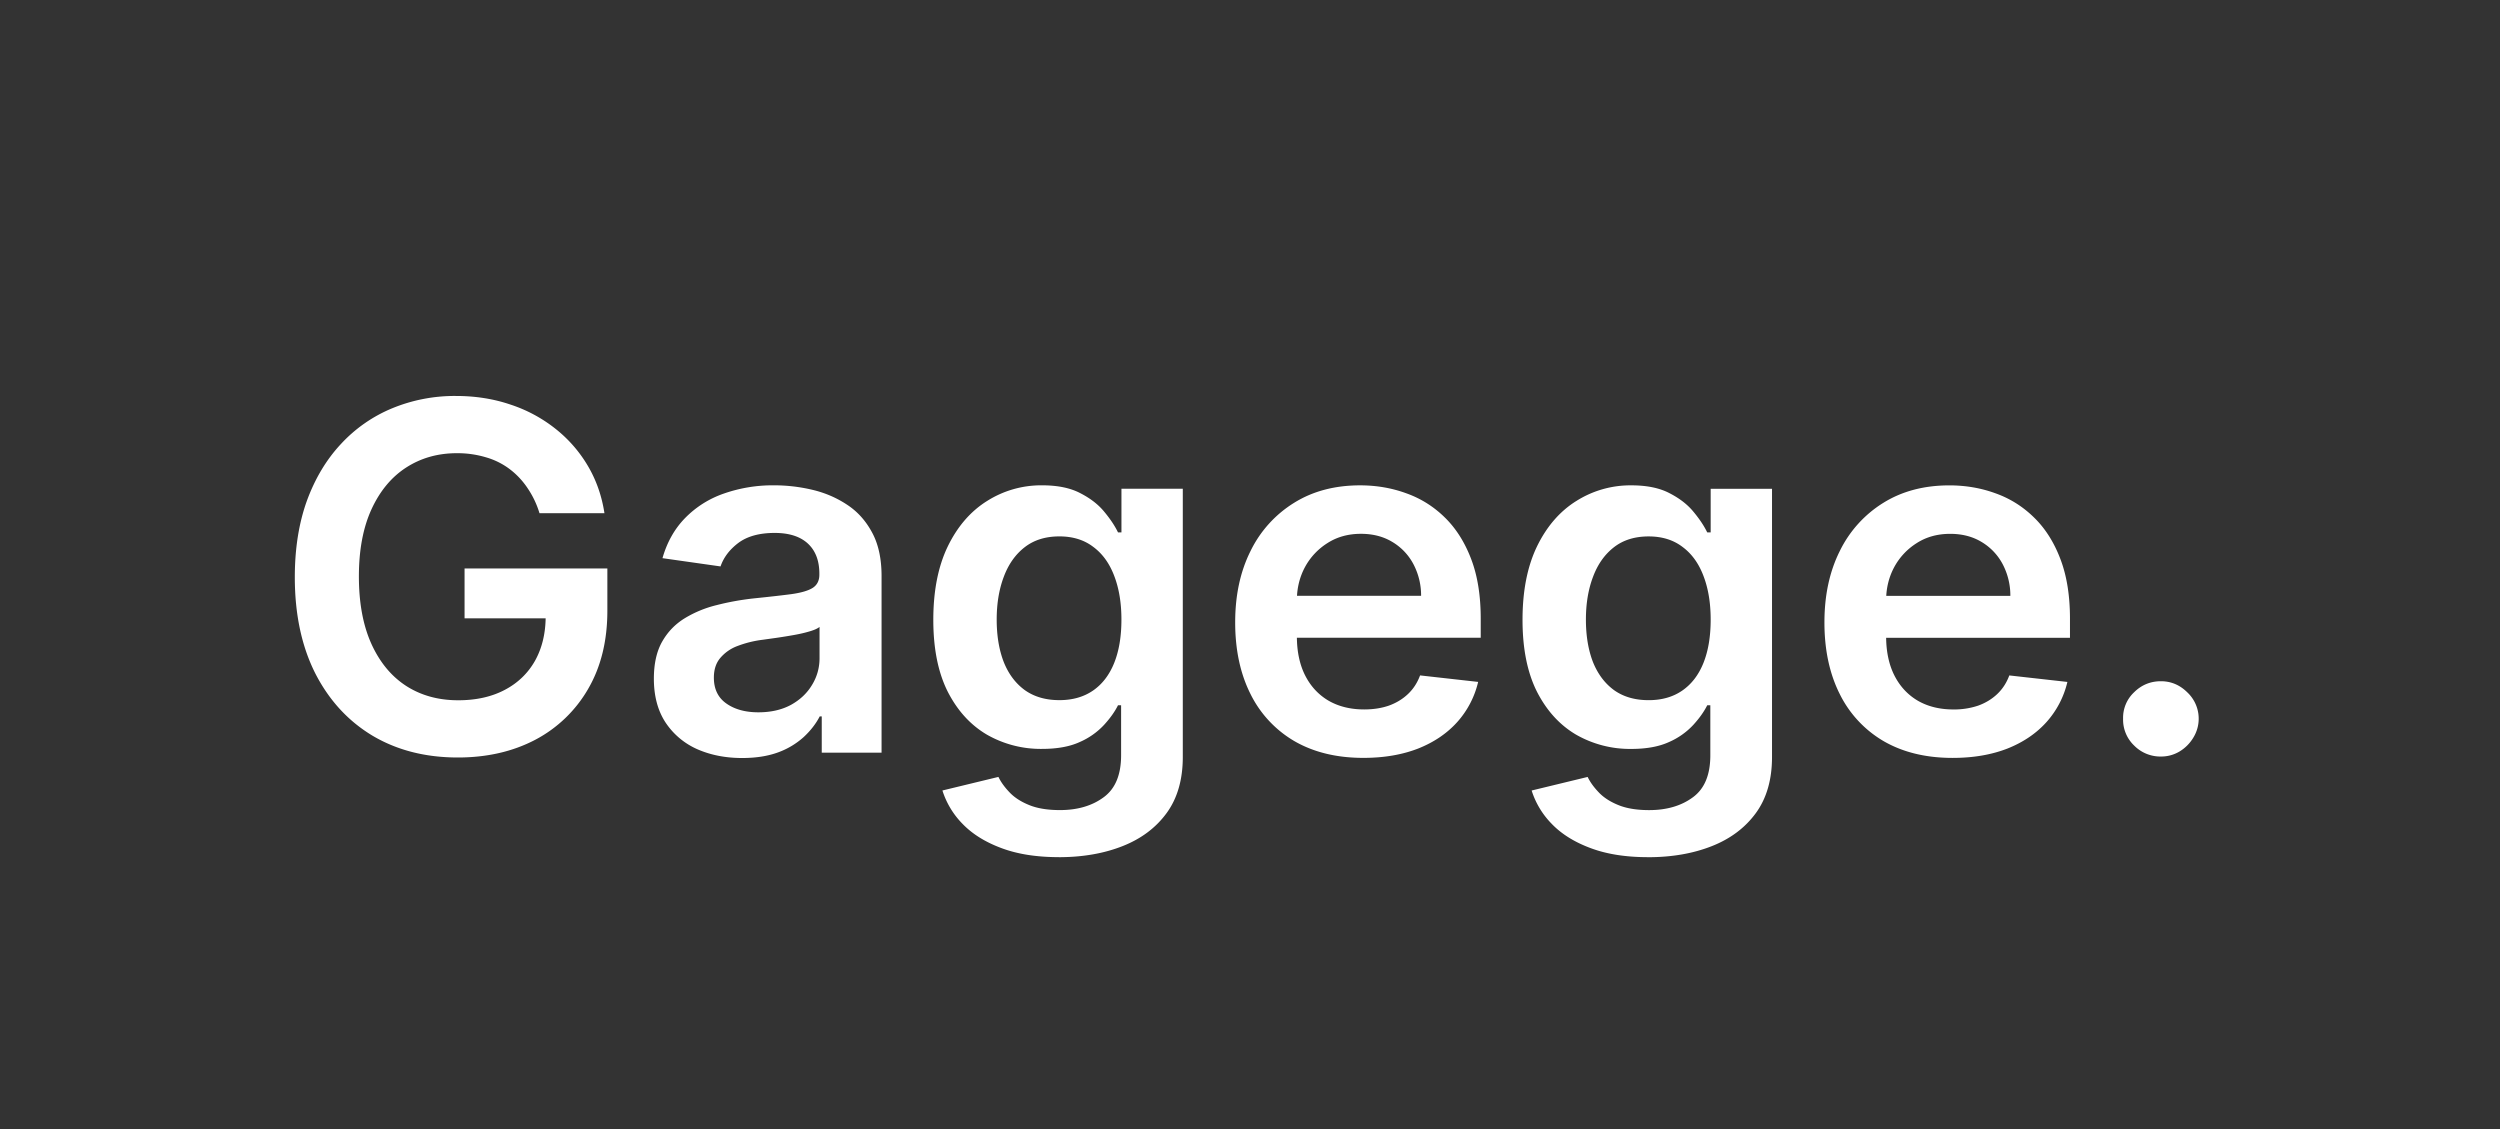 <svg xmlns="http://www.w3.org/2000/svg" width="93" height="42" fill="none"><rect width="100%" height="100%" fill="#333333" stroke="none"/><path fill="#fff" d="M20.069 19.09a3.4 3.4 0 0 0-.441-.927 2.9 2.9 0 0 0-.665-.71 2.7 2.7 0 0 0-.882-.44 3.7 3.7 0 0 0-1.087-.154q-1.055 0-1.879.53-.825.531-1.297 1.56-.467 1.023-.467 2.493 0 1.483.466 2.512.467 1.029 1.298 1.566.83.53 1.93.53.997 0 1.726-.383.735-.384 1.132-1.087.396-.71.396-1.662l.537.083h-3.554v-1.853h5.312v1.572q0 1.68-.716 2.909a4.9 4.9 0 0 1-1.969 1.892q-1.253.657-2.876.658-1.809 0-3.177-.812-1.361-.818-2.129-2.32-.76-1.509-.76-3.58 0-1.584.447-2.831.455-1.247 1.266-2.116a5.4 5.4 0 0 1 1.905-1.33 6.1 6.1 0 0 1 2.377-.46q1.087 0 2.027.32a5.4 5.4 0 0 1 1.668.895q.735.581 1.208 1.38.473.8.62 1.765zm7.54 9.108q-.932 0-1.68-.332a2.74 2.74 0 0 1-1.176-.997q-.429-.659-.429-1.624 0-.831.307-1.374t.838-.87a4.2 4.2 0 0 1 1.195-.492q.671-.172 1.387-.25.863-.088 1.4-.159.537-.077.78-.23.249-.16.249-.492v-.038q0-.723-.428-1.12-.429-.395-1.234-.395-.85 0-1.349.37-.492.371-.665.876l-2.16-.307q.256-.895.844-1.495a3.7 3.7 0 0 1 1.438-.908 5.5 5.5 0 0 1 1.88-.307q.708 0 1.412.166.703.166 1.285.55.581.377.933 1.029.358.652.358 1.63V28h-2.225v-1.349h-.076q-.211.41-.595.767a2.9 2.9 0 0 1-.952.57q-.57.21-1.336.21m.602-1.7q.696 0 1.208-.275.51-.281.786-.741.282-.46.281-1.004v-1.157q-.108.09-.37.166-.256.077-.576.134t-.633.103l-.543.076a4 4 0 0 0-.927.23 1.54 1.54 0 0 0-.645.448q-.237.281-.237.729 0 .639.467.965.465.326 1.189.326m11.18 5.388q-1.246 0-2.142-.338-.894-.333-1.438-.895a3.1 3.1 0 0 1-.754-1.247l2.083-.505q.14.288.41.57.268.286.722.472.46.192 1.157.192.985 0 1.63-.48.645-.473.645-1.56v-1.86h-.115q-.179.36-.524.736a2.7 2.7 0 0 1-.901.633q-.555.255-1.4.255a4.03 4.03 0 0 1-2.052-.53q-.914-.537-1.457-1.598-.537-1.067-.537-2.672 0-1.617.537-2.73.543-1.118 1.464-1.693a3.76 3.76 0 0 1 2.051-.582q.864 0 1.42.294.562.288.894.697.333.402.505.76h.128v-1.623H44v9.978q0 1.26-.6 2.084-.602.824-1.644 1.233-1.04.41-2.365.41m.019-5.842q.734 0 1.253-.358.518-.359.786-1.029.268-.671.268-1.61 0-.928-.268-1.624-.263-.698-.78-1.08-.51-.39-1.26-.39-.772 0-1.29.402-.519.403-.78 1.106-.262.696-.262 1.585 0 .901.262 1.579.268.671.786 1.048.525.372 1.285.371m11.307 2.148q-1.476 0-2.55-.614a4.16 4.16 0 0 1-1.643-1.751q-.576-1.139-.575-2.679 0-1.515.575-2.659a4.35 4.35 0 0 1 1.624-1.79q1.041-.645 2.448-.645.908 0 1.713.294.811.288 1.432.895.625.607.984 1.547.358.933.358 2.224v.71h-8.048v-1.56h5.83a2.5 2.5 0 0 0-.288-1.183 2.1 2.1 0 0 0-.786-.824q-.498-.3-1.163-.3-.71 0-1.247.345a2.4 2.4 0 0 0-.837.895q-.294.55-.3 1.208v1.361q0 .857.313 1.47.312.607.875.934.563.32 1.317.32.505 0 .914-.141.41-.147.71-.429.3-.281.454-.696l2.16.242a3.4 3.4 0 0 1-.78 1.496q-.57.633-1.457.985-.889.345-2.033.345m10.593 3.694q-1.245 0-2.141-.338-.895-.333-1.438-.895a3.1 3.1 0 0 1-.754-1.247l2.083-.505q.14.288.41.57.268.286.722.472.46.192 1.157.192.984 0 1.63-.48.645-.473.645-1.56v-1.86h-.115q-.18.36-.524.736a2.7 2.7 0 0 1-.901.633q-.556.255-1.4.255a4.03 4.03 0 0 1-2.052-.53q-.914-.537-1.457-1.598-.537-1.067-.537-2.672 0-1.617.537-2.73.543-1.118 1.464-1.693a3.76 3.76 0 0 1 2.051-.582q.864 0 1.42.294.562.288.894.697.333.402.505.76h.128v-1.623h2.282v9.978q0 1.26-.6 2.084-.602.824-1.644 1.233-1.04.41-2.365.41m.02-5.842q.735 0 1.252-.358.519-.359.787-1.029.268-.671.268-1.61 0-.928-.268-1.624-.263-.698-.78-1.08-.51-.39-1.26-.39-.773 0-1.29.402-.519.403-.78 1.106-.263.696-.263 1.585 0 .901.262 1.579.27.671.787 1.048.524.372 1.285.371m11.307 2.148q-1.476 0-2.55-.614a4.16 4.16 0 0 1-1.643-1.751q-.576-1.139-.575-2.679 0-1.515.575-2.659a4.35 4.35 0 0 1 1.623-1.79q1.042-.645 2.449-.645.907 0 1.713.294.81.288 1.431.895.627.607.985 1.547.358.933.358 2.224v.71h-8.048v-1.56h5.83a2.5 2.5 0 0 0-.288-1.183 2.1 2.1 0 0 0-.786-.824q-.498-.3-1.163-.3-.71 0-1.247.345a2.4 2.4 0 0 0-.837.895q-.294.55-.3 1.208v1.361q0 .857.313 1.47.312.607.875.934.562.32 1.317.32a2.8 2.8 0 0 0 .914-.141q.41-.147.71-.429.3-.281.453-.696l2.161.242a3.4 3.4 0 0 1-.78 1.496q-.57.633-1.457.985-.889.345-2.033.345m7.749-.051a1.37 1.37 0 0 1-.997-.41 1.33 1.33 0 0 1-.41-.997 1.3 1.3 0 0 1 .41-.984q.415-.41.997-.41.562 0 .978.41a1.344 1.344 0 0 1 .224 1.694 1.5 1.5 0 0 1-.512.511 1.33 1.33 0 0 1-.69.186"/></svg>